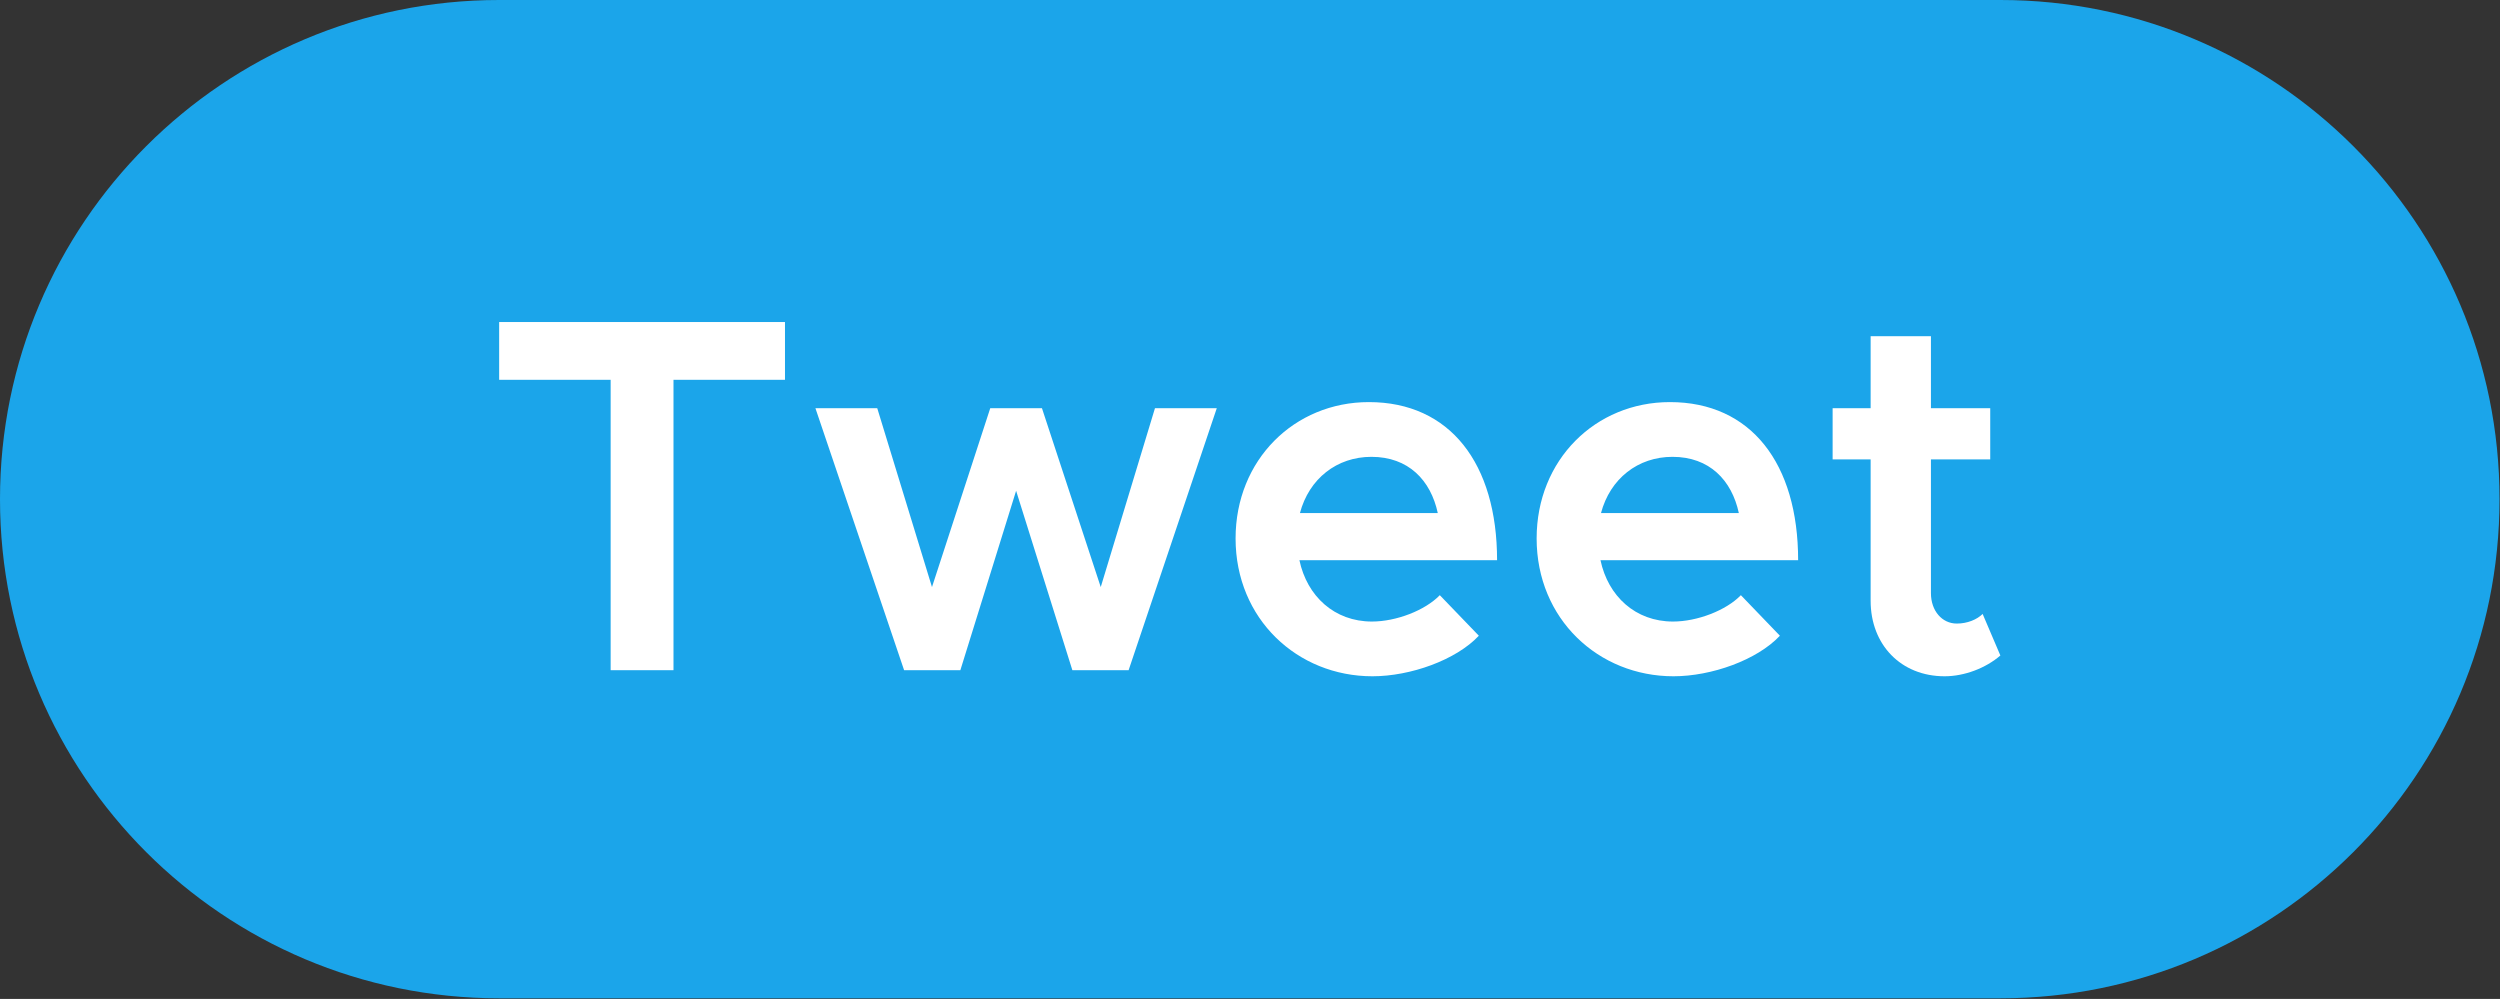 <?xml version="1.0" encoding="UTF-8" standalone="no"?>
<!DOCTYPE svg PUBLIC "-//W3C//DTD SVG 1.1//EN" "http://www.w3.org/Graphics/SVG/1.1/DTD/svg11.dtd">
<svg width="100%" height="100%" viewBox="0 0 2300 919" version="1.1" xmlns="http://www.w3.org/2000/svg" xmlns:xlink="http://www.w3.org/1999/xlink" xml:space="preserve" xmlns:serif="http://www.serif.com/" style="fill-rule:evenodd;clip-rule:evenodd;stroke-linejoin:round;stroke-miterlimit:2;">
    <rect x="0" y="0" width="2300" height="919" fill="#333333" stroke="none"/>
    <g transform="matrix(1,0,0,1,-850.218,-1540.78)">
        <path d="M2690.56,2459.22L1309.44,2459.22C1055.82,2459.22 850.218,2253.62 850.218,2000C850.218,1746.38 1055.82,1540.78 1309.44,1540.78L2690.56,1540.78C2944.18,1540.78 3149.78,1746.38 3149.78,2000C3149.78,2253.62 2944.18,2459.22 2690.56,2459.22Z" style="fill:rgb(27,165,234);fill-rule:nonzero;"/>
        <path d="M1412.01,1890.2L1309.44,1890.2L1309.44,1837.05L1572.4,1837.05L1572.4,1890.2L1469.83,1890.2L1469.83,2157.36L1412.01,2157.36L1412.01,1890.2Z" style="fill:white;fill-rule:nonzero;"/>
        <path d="M1600.4,1916.31L1657.28,1916.31L1707.64,2080.89L1761.25,1916.31L1808.81,1916.31L1862.9,2080.89L1912.79,1916.31L1969.66,1916.31L1888.54,2157.36L1836.79,2157.36L1785.04,1992.3L1733.75,2157.36L1681.99,2157.36L1600.4,1916.31Z" style="fill:white;fill-rule:nonzero;"/>
        <path d="M2046.16,2012.82L2172.98,2012.82C2166.46,1982.52 2145.94,1961.07 2111.9,1961.07C2080.2,1961.07 2054.55,1981.11 2046.16,2012.82ZM2174.84,2088.35L2210.75,2125.65C2189.77,2148.03 2147.8,2162.95 2112.83,2162.95C2043.83,2162.95 1986.95,2110.27 1986.95,2036.14C1986.95,1963.86 2041.03,1910.71 2109.57,1910.71C2184.17,1910.71 2227.53,1967.13 2227.53,2056.19L2045.69,2056.19C2052.69,2089.29 2077.87,2112.6 2112.37,2112.6C2134.75,2112.6 2161.33,2102.35 2174.84,2088.35Z" style="fill:white;fill-rule:nonzero;"/>
        <path d="M2323.13,2012.82L2449.95,2012.82C2443.42,1982.52 2422.91,1961.07 2388.88,1961.07C2357.17,1961.07 2331.53,1981.11 2323.13,2012.82ZM2451.82,2088.35L2487.72,2125.65C2466.74,2148.03 2424.77,2162.95 2389.81,2162.95C2320.8,2162.95 2263.92,2110.27 2263.92,2036.14C2263.92,1963.86 2318.01,1910.71 2386.54,1910.71C2461.14,1910.71 2504.5,1967.13 2504.5,2056.19L2322.67,2056.19C2329.66,2089.29 2354.84,2112.6 2389.34,2112.6C2411.72,2112.6 2438.3,2102.35 2451.82,2088.35Z" style="fill:white;fill-rule:nonzero;"/>
        <path d="M2690.56,2143.84C2677.04,2155.5 2657.46,2162.95 2639.27,2162.95C2599.18,2162.95 2571.2,2134.04 2571.2,2093.49L2571.2,1963.41L2536.23,1963.41L2536.23,1916.31L2571.2,1916.31L2571.2,1850.1L2626.68,1850.1L2626.68,1916.31L2681.23,1916.31L2681.23,1963.41L2626.68,1963.41L2626.68,2086.49C2626.68,2102.8 2636.94,2114.46 2650.46,2114.46C2660.25,2114.46 2669.11,2110.73 2674.24,2105.6L2690.56,2143.84Z" style="fill:white;fill-rule:nonzero;"/>
    </g>
</svg>
